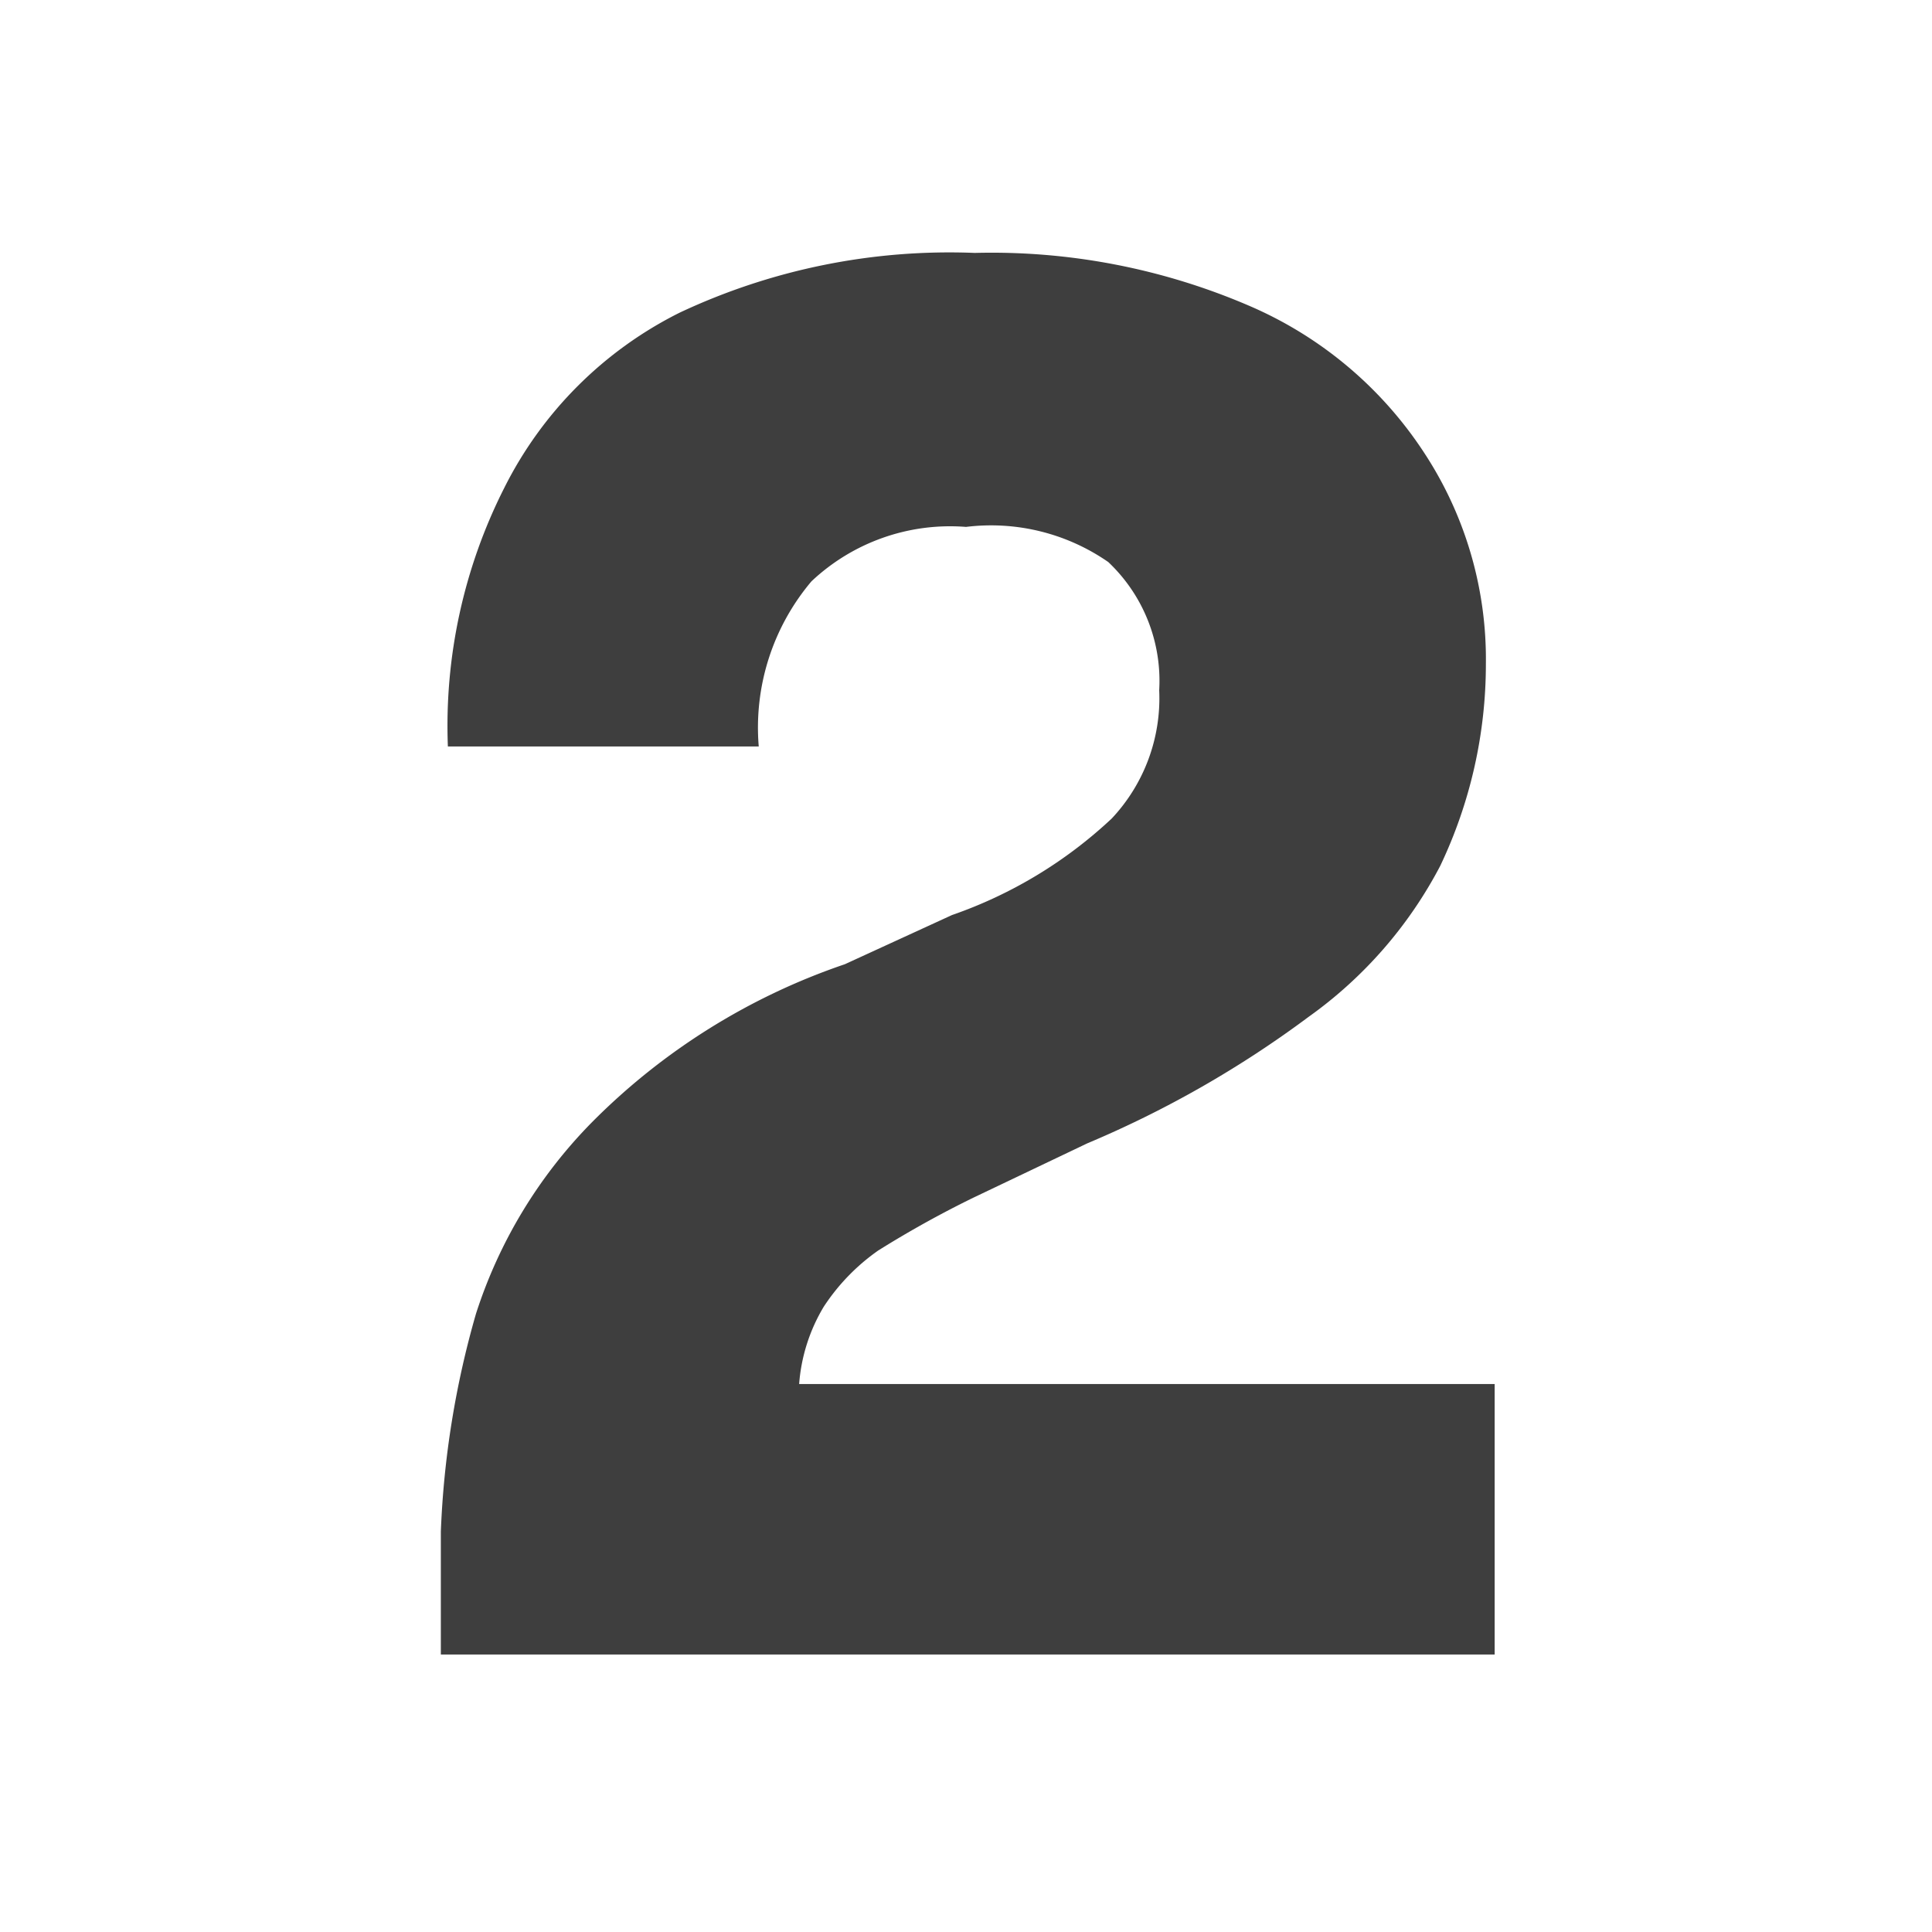 <svg xmlns="http://www.w3.org/2000/svg" viewBox="0 0 11 11"><g data-name="レイヤー 2"><path d="M8.51 7.88v1.54h-6v-.7a5.19 5.19 0 01.2-1.24 2.75 2.75 0 01.66-1.09 3.71 3.71 0 011.44-.9l.61-.28a2.55 2.55 0 00.91-.55 1 1 0 00.27-.73.93.93 0 00-.29-.73A1.17 1.17 0 005.5 3a1.15 1.15 0 00-.88.31 1.29 1.29 0 00-.3.94H2.55a3 3 0 01.32-1.47 2.23 2.23 0 011-1 3.61 3.61 0 011.68-.34 3.71 3.71 0 011.56.3 2.25 2.25 0 011 .84 2.14 2.14 0 01.35 1.2 2.67 2.67 0 01-.26 1.15 2.45 2.45 0 01-.75.86 6 6 0 01-1.26.72l-.65.31a5.9 5.9 0 00-.54.3 1.18 1.18 0 00-.31.32 1 1 0 00-.14.44z" fill="#3e3e3e"/><path fill="none" d="M0 0h11v11H0z"/></g></svg>